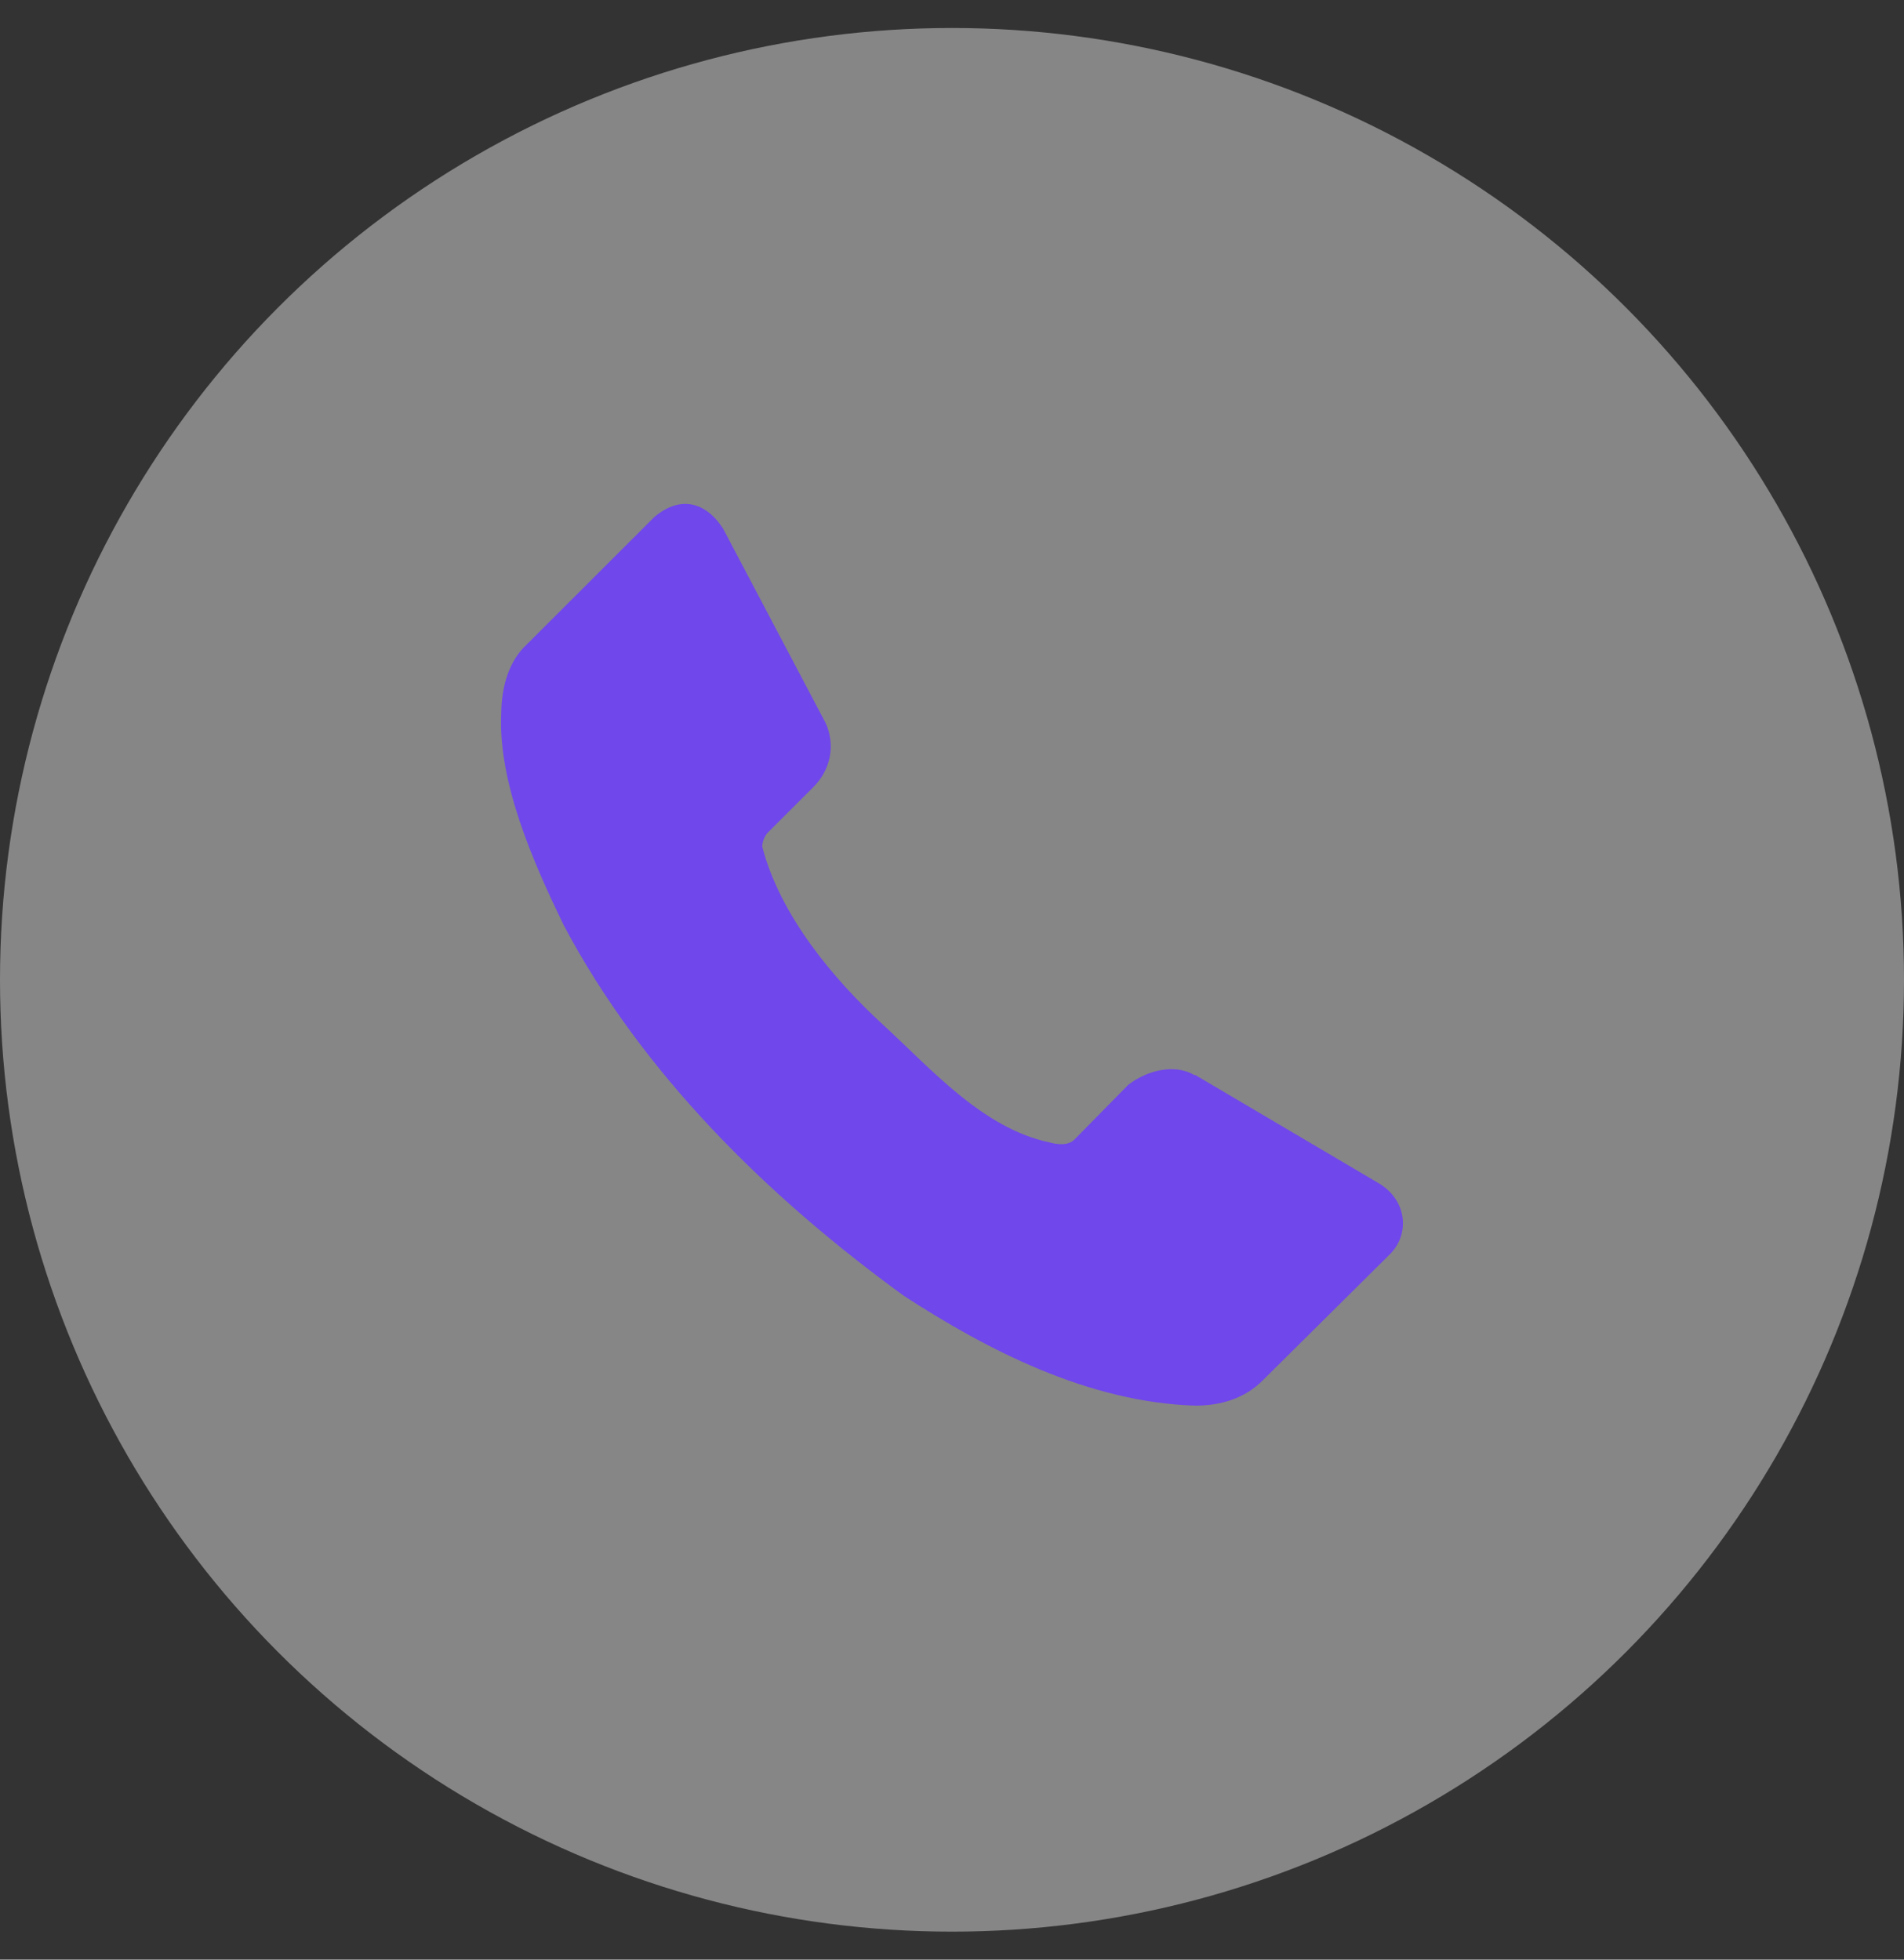 <svg width="34" height="35" viewBox="0 0 34 35" fill="none" xmlns="http://www.w3.org/2000/svg">
<rect x="0" y="0" width="34" height="35" fill="#333333" stroke="none"/>
<circle cx="17" cy="17.5" r="17" fill="white" fill-opacity="0.41"/>
<g clip-path="url(#clip0_2303_4241)">
<path d="M24.829 22.392L22.558 24.645C22.223 24.988 21.779 25.105 21.346 25.105C19.433 25.048 17.624 24.108 16.139 23.143C13.701 21.37 11.465 19.171 10.061 16.514C9.523 15.399 8.891 13.978 8.951 12.734C8.957 12.266 9.083 11.807 9.412 11.505L11.683 9.236C12.154 8.835 12.61 8.973 12.912 9.441L14.739 12.905C14.931 13.315 14.821 13.755 14.534 14.048L13.697 14.884C13.646 14.955 13.613 15.035 13.612 15.123C13.933 16.365 14.905 17.509 15.763 18.297C16.622 19.084 17.544 20.151 18.742 20.404C18.89 20.445 19.072 20.46 19.178 20.361L20.151 19.372C20.486 19.117 20.971 18.993 21.329 19.201H21.346L24.641 21.146C25.125 21.45 25.175 22.036 24.829 22.392Z" fill="#7047EB"/>
</g>
<defs>
<clipPath id="clip0_2303_4241">
<rect width="16.105" height="16.105" fill="white" transform="translate(8.947 9)"/>
</clipPath>
</defs>
</svg>
